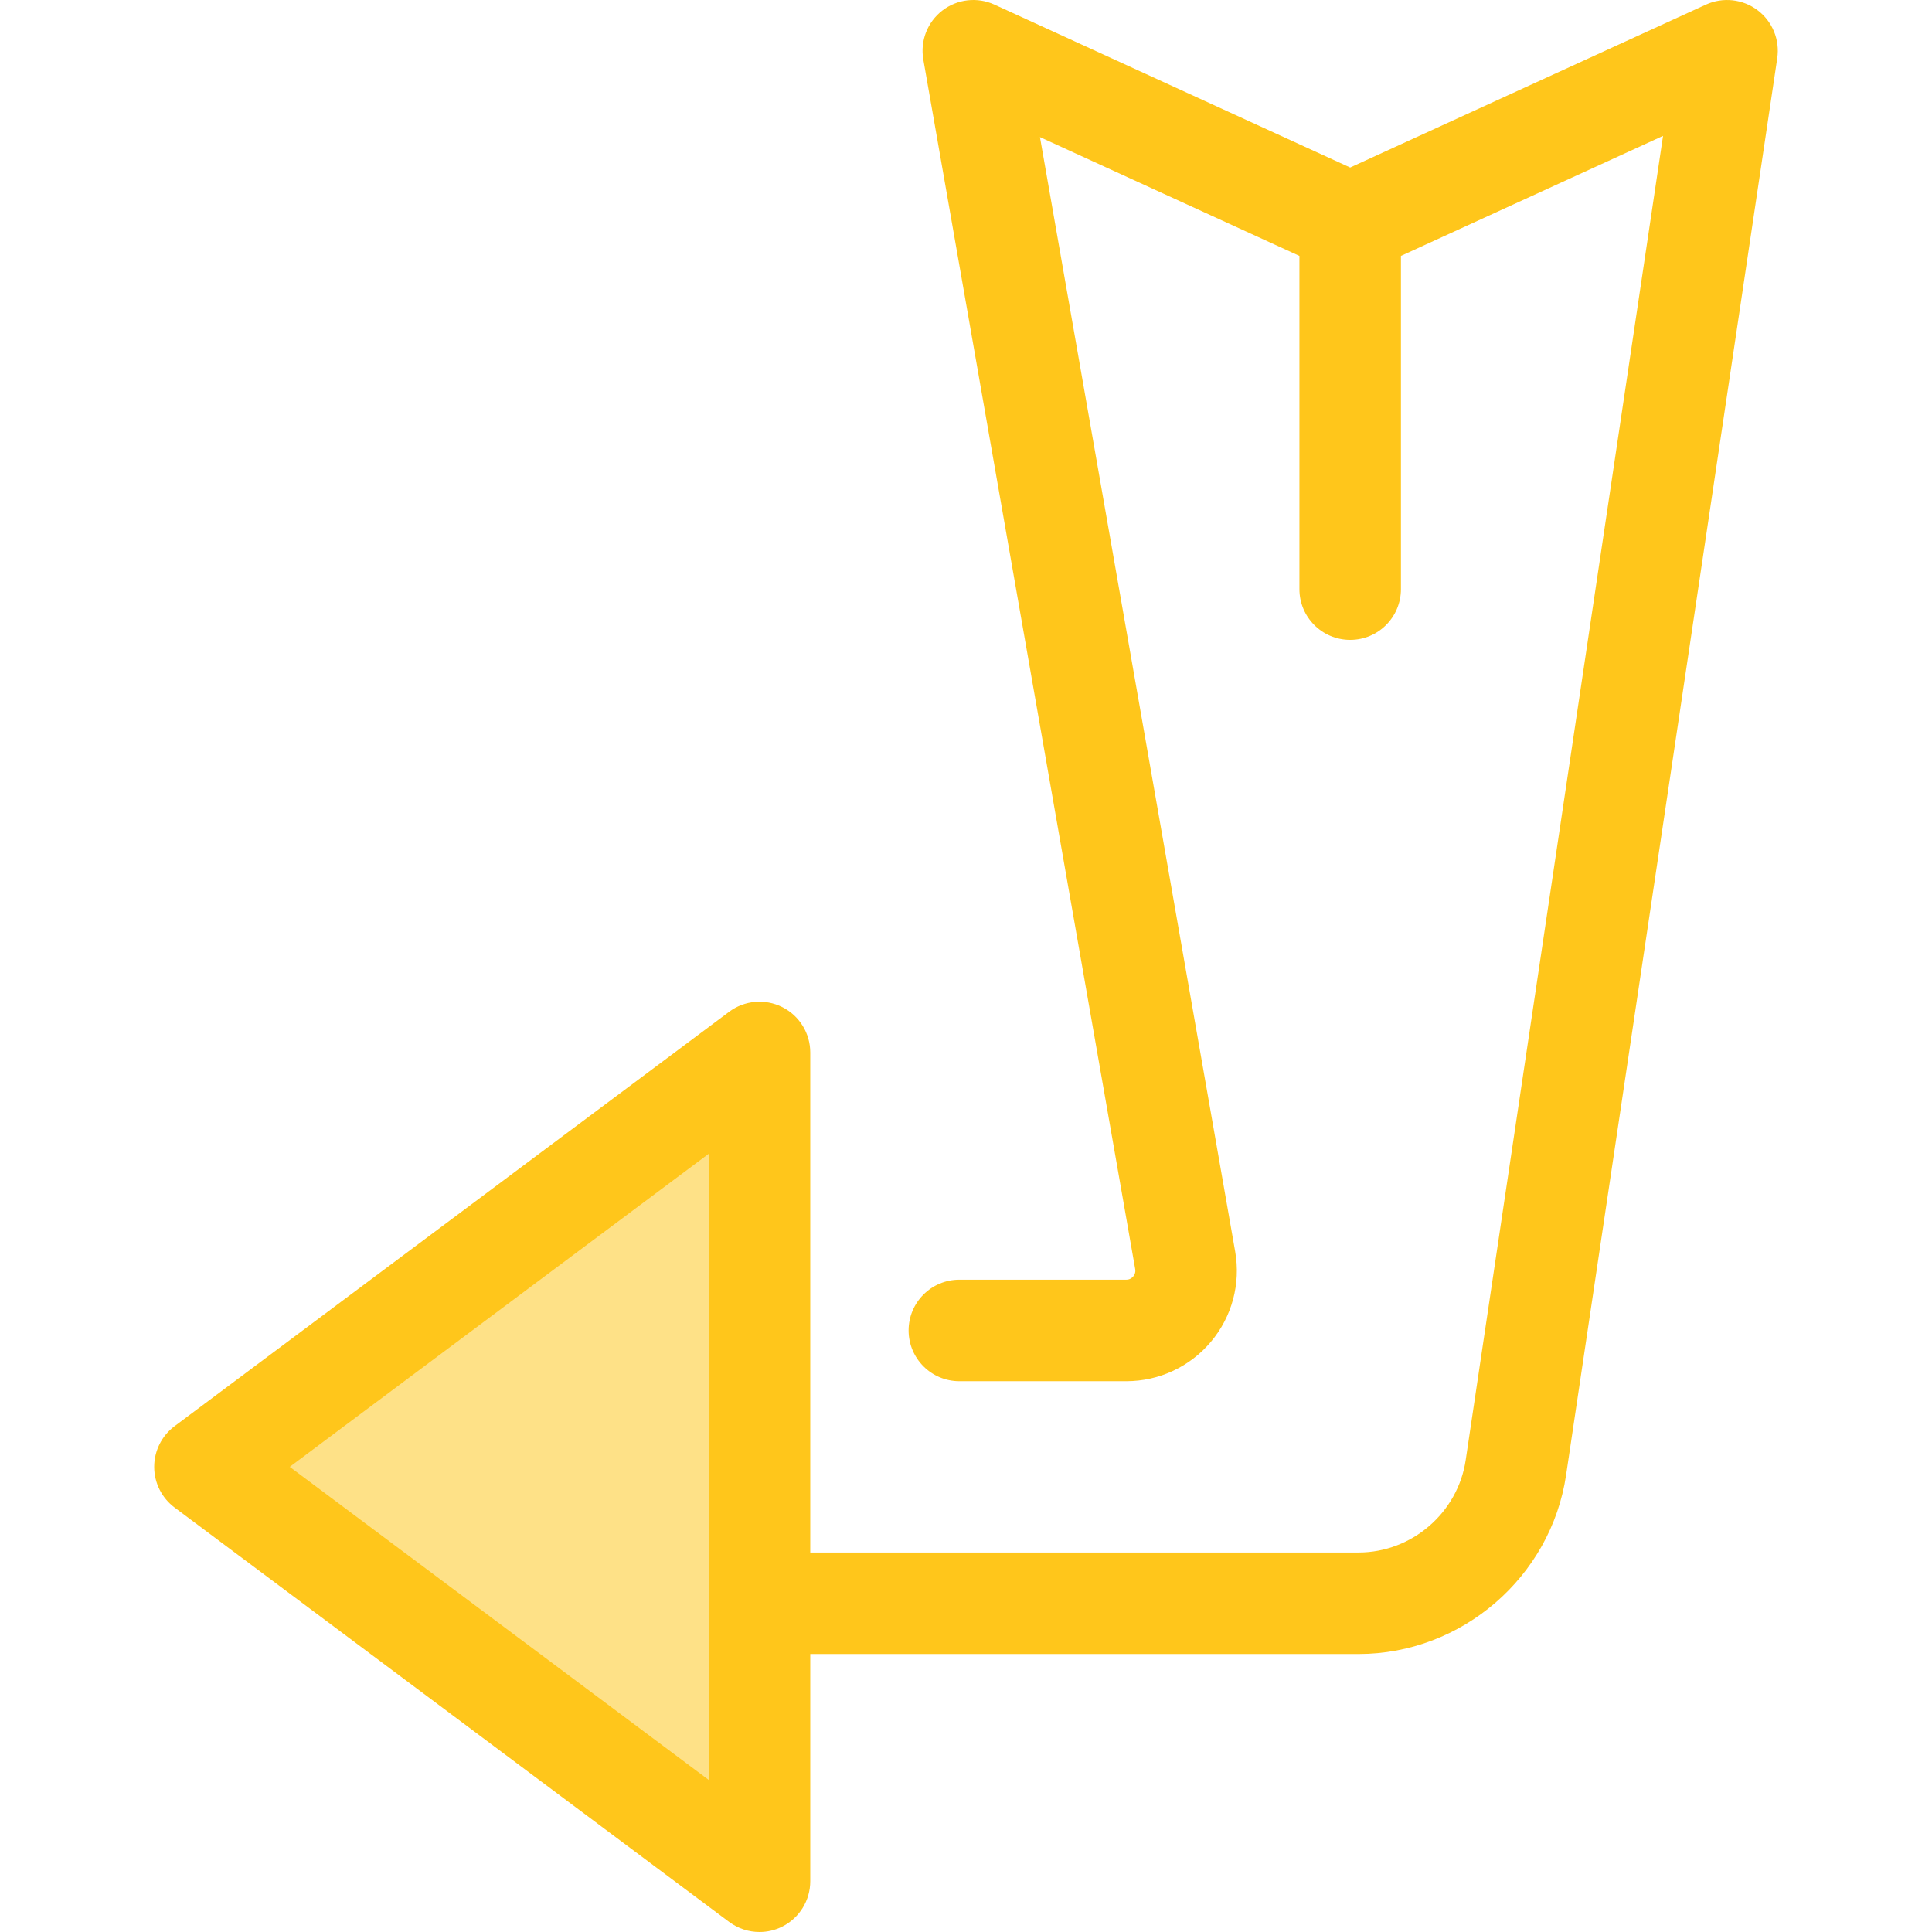 <?xml version="1.0" encoding="iso-8859-1"?>
<!-- Uploaded to: SVG Repo, www.svgrepo.com, Generator: SVG Repo Mixer Tools -->
<svg height="800px" width="800px" version="1.1" id="Layer_1" xmlns="http://www.w3.org/2000/svg" xmlns:xlink="http://www.w3.org/1999/xlink" 
	 viewBox="0 0 512.002 512.002" xml:space="preserve">
<polygon style="fill:#FEE187;" points="201.277,498.55 54.314,388.732 201.277,278.912 "/>
<path style="fill:#FFC61B;" d="M465.771,2.7c-3.948-2.966-9.198-3.531-13.684-1.478l-94.275,43.17L263.537,1.221
	c-4.541-2.078-9.862-1.472-13.818,1.582c-3.955,3.053-5.893,8.046-5.029,12.969l56.15,320.551c0.159,0.909-0.198,1.566-0.527,1.956
	c-0.327,0.39-0.912,0.855-1.835,0.855h-44.236c-7.428,0-13.451,6.022-13.451,13.451c0,7.429,6.023,13.451,13.451,13.451h44.236
	c8.676,0,16.853-3.811,22.434-10.453c5.581-6.643,7.924-15.356,6.426-23.902L275.601,36.333l68.76,31.486v88.306
	c0,7.429,6.023,13.451,13.451,13.451s13.451-6.022,13.451-13.451V67.819l69.462-31.808l-52.301,350.942
	c-2.08,13.953-14.284,24.473-28.39,24.473H214.728V278.911c0-5.091-2.874-9.745-7.425-12.025c-4.555-2.28-10.001-1.796-14.079,1.251
	L46.263,377.956c-3.398,2.54-5.399,6.533-5.399,10.776s2,8.236,5.399,10.776l146.963,109.819c2.371,1.77,5.203,2.675,8.053,2.675
	c2.054,0,4.119-0.471,6.025-1.426c4.55-2.281,7.425-6.935,7.425-12.025v-60.221h145.304c27.326,0,50.971-20.382,54.998-47.411
	l55.96-375.484C471.719,10.553,469.713,5.666,465.771,2.7z M187.826,471.707L76.786,388.73l111.041-82.977V471.707z"/>
</svg>